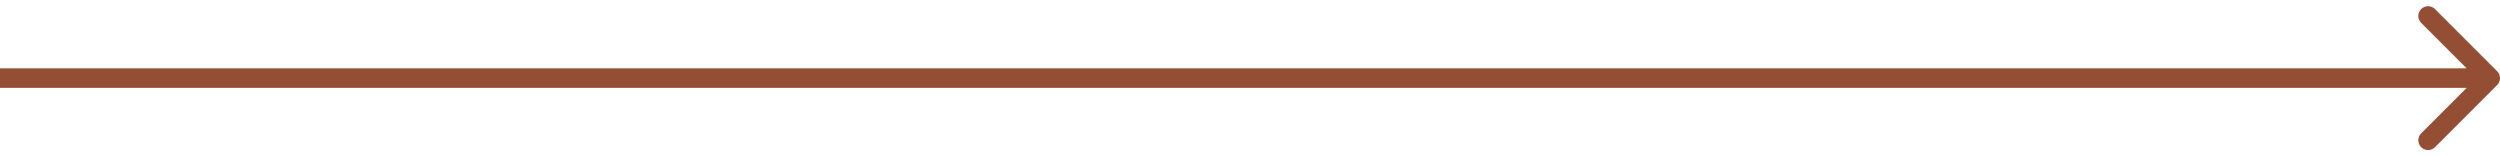 <?xml version="1.0" encoding="UTF-8"?> <svg xmlns="http://www.w3.org/2000/svg" width="256" height="16" viewBox="0 0 256 16" fill="none"> <path d="M255.707 8.707C256.098 8.317 256.098 7.683 255.707 7.293L249.343 0.929C248.953 0.538 248.319 0.538 247.929 0.929C247.538 1.319 247.538 1.953 247.929 2.343L253.586 8L247.929 13.657C247.538 14.047 247.538 14.681 247.929 15.071C248.319 15.462 248.953 15.462 249.343 15.071L255.707 8.707ZM0 9H255V7H0V9Z" fill="#944E33"></path> </svg> 